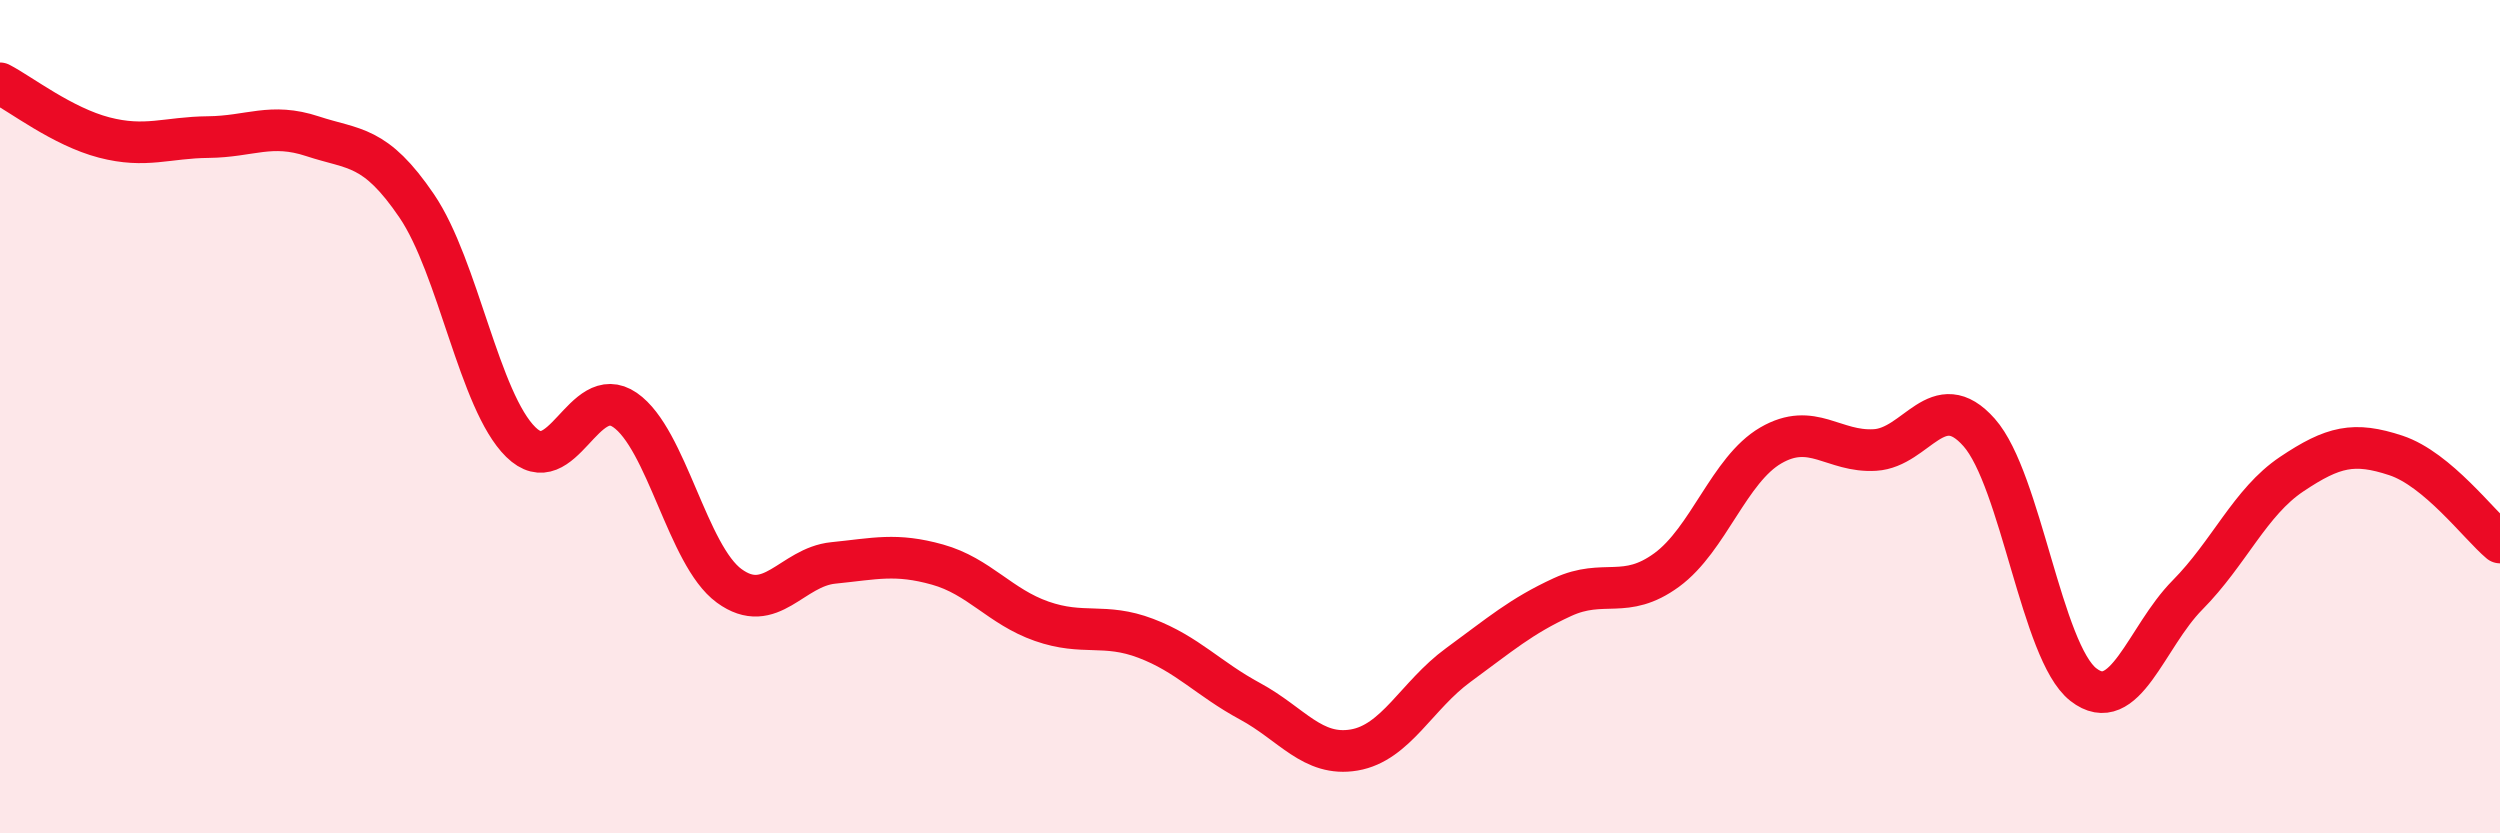 
    <svg width="60" height="20" viewBox="0 0 60 20" xmlns="http://www.w3.org/2000/svg">
      <path
        d="M 0,2 C 0.5,2.26 1.5,3.04 2.5,3.3 C 3.5,3.56 4,3.3 5,3.29 C 6,3.28 6.5,2.94 7.5,3.27 C 8.5,3.6 9,3.47 10,4.94 C 11,6.41 11.5,9.63 12.5,10.61 C 13.5,11.59 14,9.15 15,9.84 C 16,10.53 16.5,13.33 17.5,14.06 C 18.5,14.79 19,13.61 20,13.51 C 21,13.41 21.5,13.27 22.5,13.55 C 23.5,13.83 24,14.56 25,14.91 C 26,15.26 26.5,14.94 27.5,15.32 C 28.5,15.7 29,16.29 30,16.83 C 31,17.37 31.5,18.17 32.5,18 C 33.5,17.83 34,16.69 35,15.96 C 36,15.23 36.5,14.79 37.5,14.33 C 38.5,13.87 39,14.41 40,13.68 C 41,12.95 41.5,11.27 42.5,10.69 C 43.5,10.11 44,10.86 45,10.8 C 46,10.74 46.5,9.25 47.5,10.38 C 48.5,11.51 49,15.65 50,16.43 C 51,17.21 51.5,15.29 52.5,14.28 C 53.5,13.27 54,12.05 55,11.38 C 56,10.71 56.5,10.6 57.5,10.93 C 58.5,11.26 59.5,12.6 60,13.02L60 20L0 20Z"
        fill="#EB0A25"
        opacity="0.1"
        stroke-linecap="round"
        stroke-linejoin="round"
      />
      <path
        d="M 0,2 C 0.5,2.26 1.5,3.04 2.5,3.3 C 3.5,3.56 4,3.3 5,3.29 C 6,3.28 6.5,2.94 7.5,3.27 C 8.5,3.6 9,3.47 10,4.94 C 11,6.41 11.5,9.63 12.5,10.61 C 13.5,11.59 14,9.15 15,9.84 C 16,10.53 16.5,13.33 17.5,14.06 C 18.5,14.79 19,13.61 20,13.51 C 21,13.41 21.5,13.27 22.5,13.55 C 23.5,13.83 24,14.56 25,14.91 C 26,15.26 26.5,14.94 27.5,15.32 C 28.5,15.7 29,16.29 30,16.83 C 31,17.37 31.5,18.17 32.5,18 C 33.5,17.83 34,16.69 35,15.96 C 36,15.23 36.5,14.79 37.5,14.33 C 38.5,13.87 39,14.41 40,13.68 C 41,12.95 41.5,11.27 42.5,10.69 C 43.5,10.11 44,10.86 45,10.8 C 46,10.74 46.5,9.25 47.5,10.38 C 48.5,11.51 49,15.65 50,16.43 C 51,17.21 51.5,15.29 52.5,14.28 C 53.5,13.27 54,12.05 55,11.38 C 56,10.71 56.5,10.6 57.5,10.93 C 58.5,11.26 59.5,12.6 60,13.02"
        stroke="#EB0A25"
        stroke-width="1"
        fill="none"
        stroke-linecap="round"
        stroke-linejoin="round"
      />
    </svg>
  